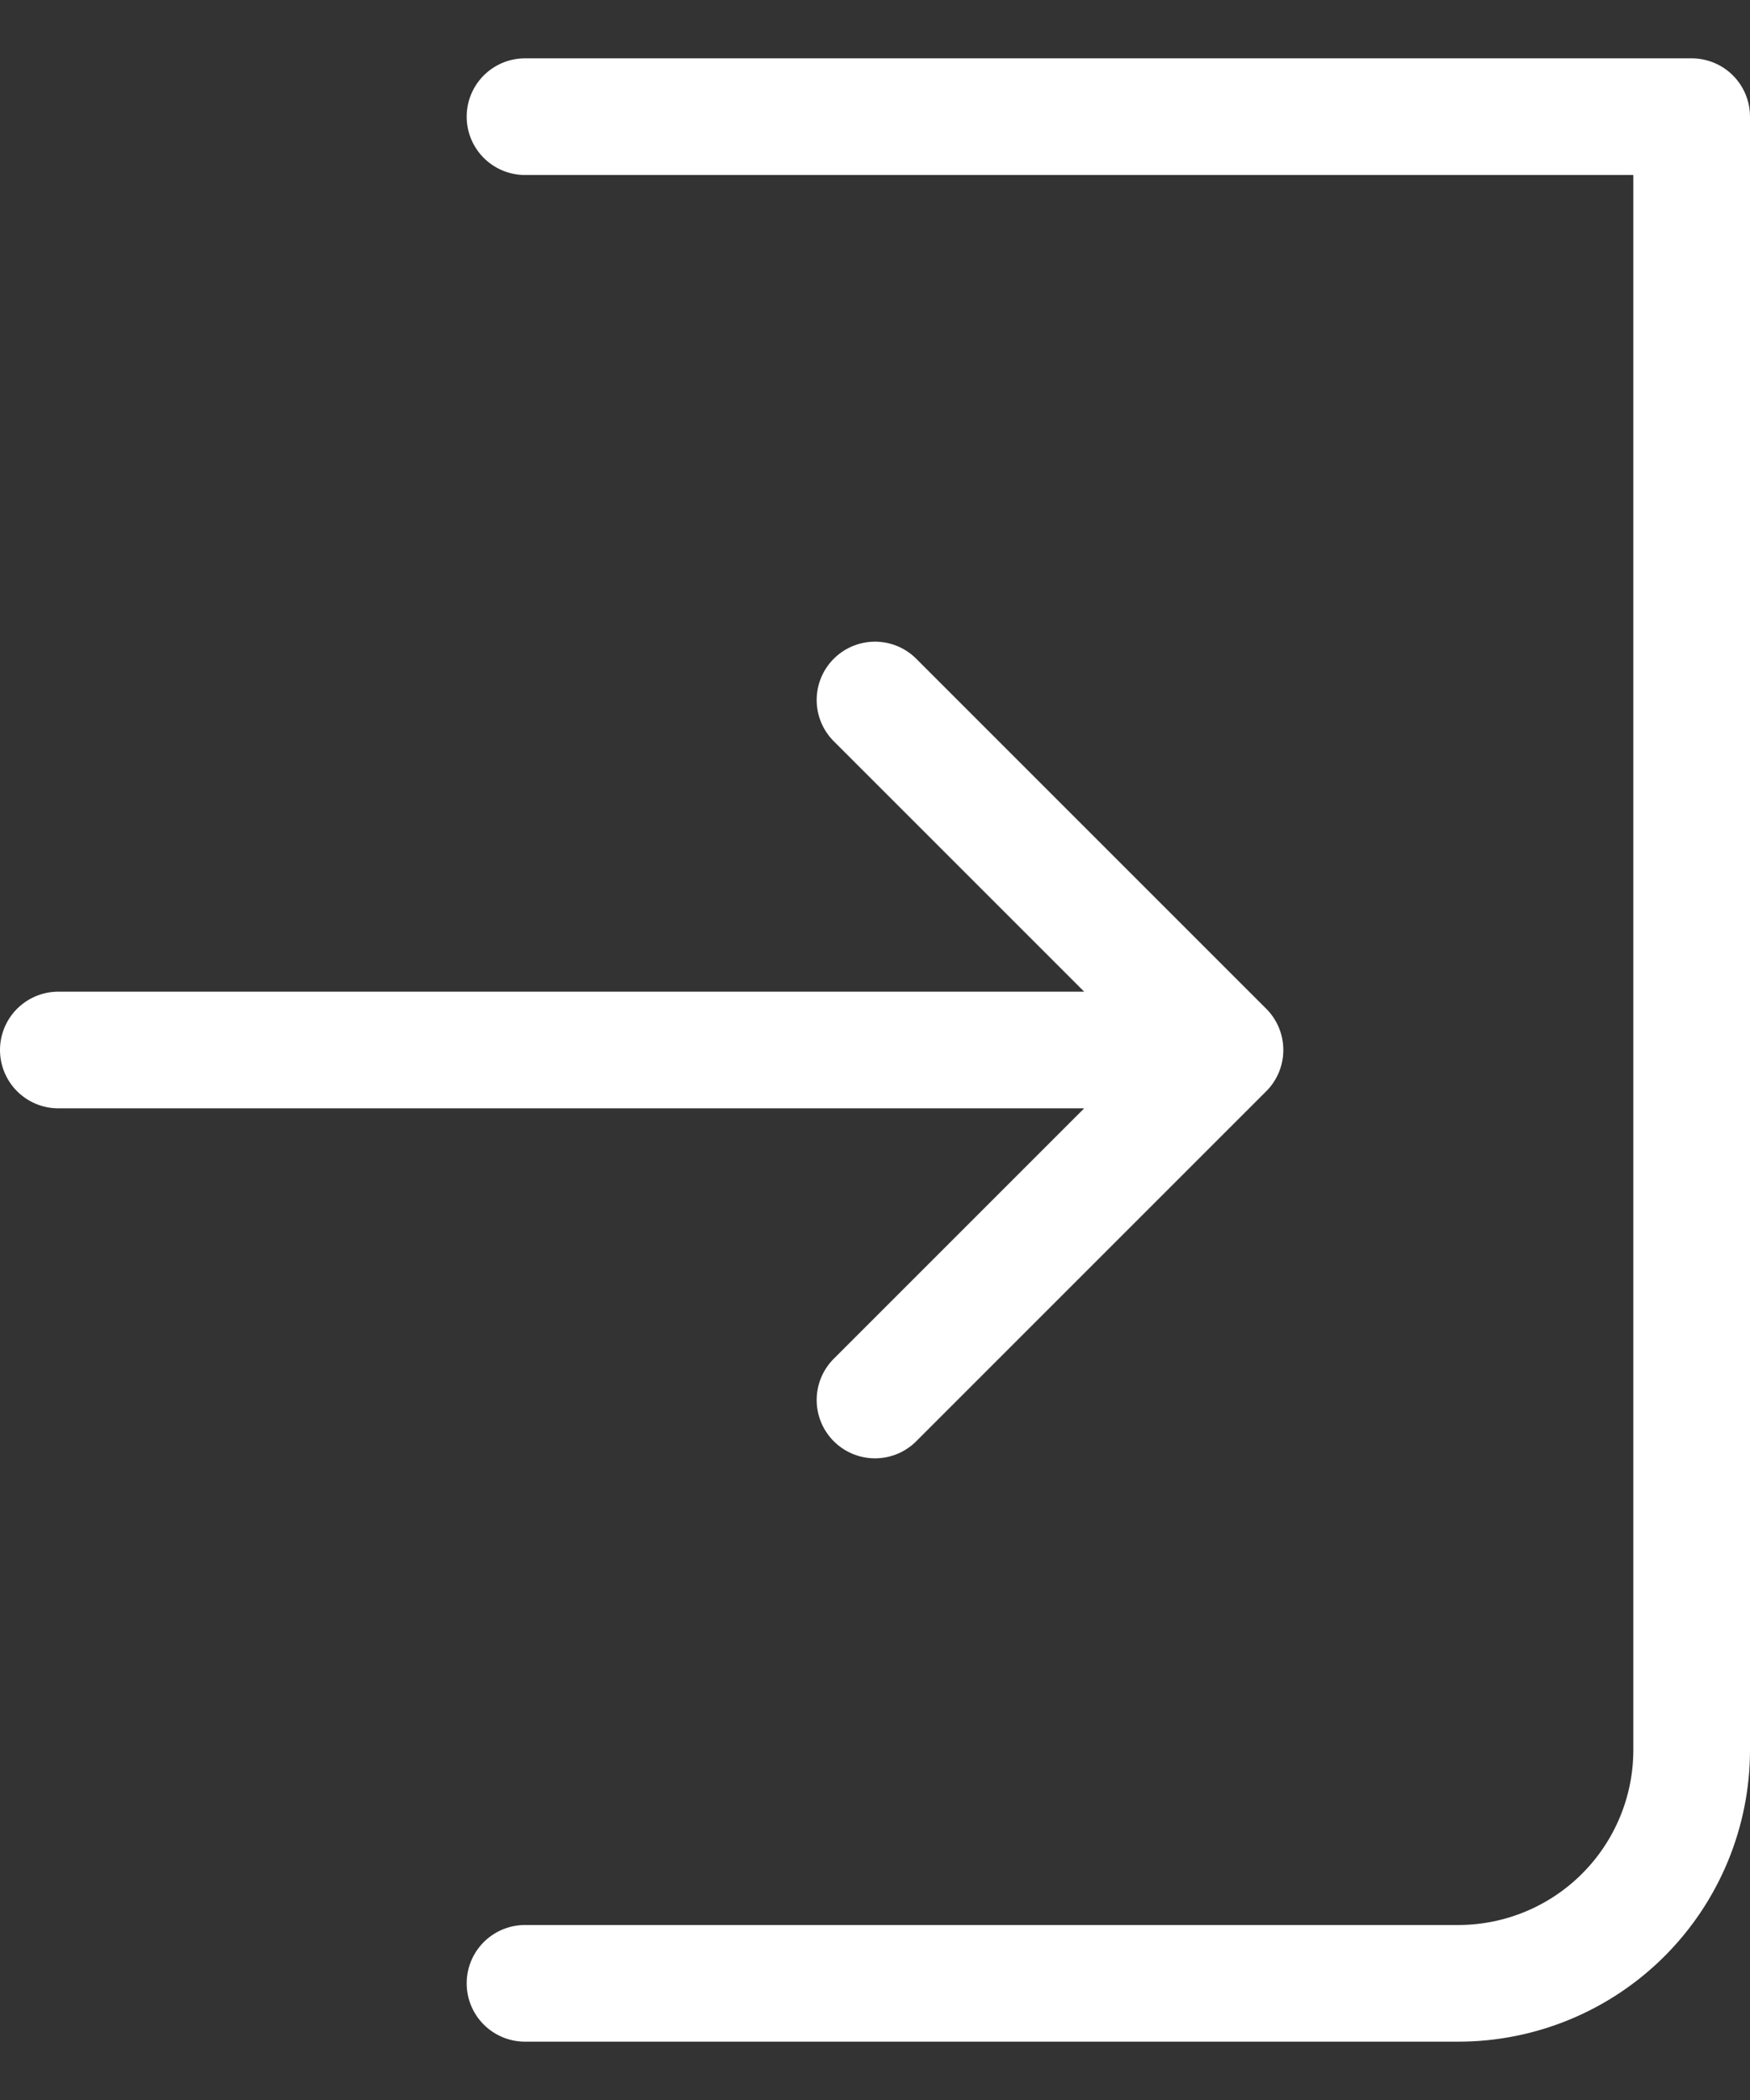 <svg width="15" height="18" viewBox="0 0 15 18" fill="none" xmlns="http://www.w3.org/2000/svg">
<rect x="0" y="0" width="15" height="18" fill="#333333" stroke="none"/>
<path d="M4.5 1H14.5V15C14.5 15.53 14.289 16.039 13.914 16.414C13.539 16.789 13.03 17 12.5 17H4.5M7.5 12L10.5 9M10.5 9L7.5 6M10.5 9H0.5" stroke="white" stroke-linecap="round" stroke-linejoin="round"/>
</svg>
